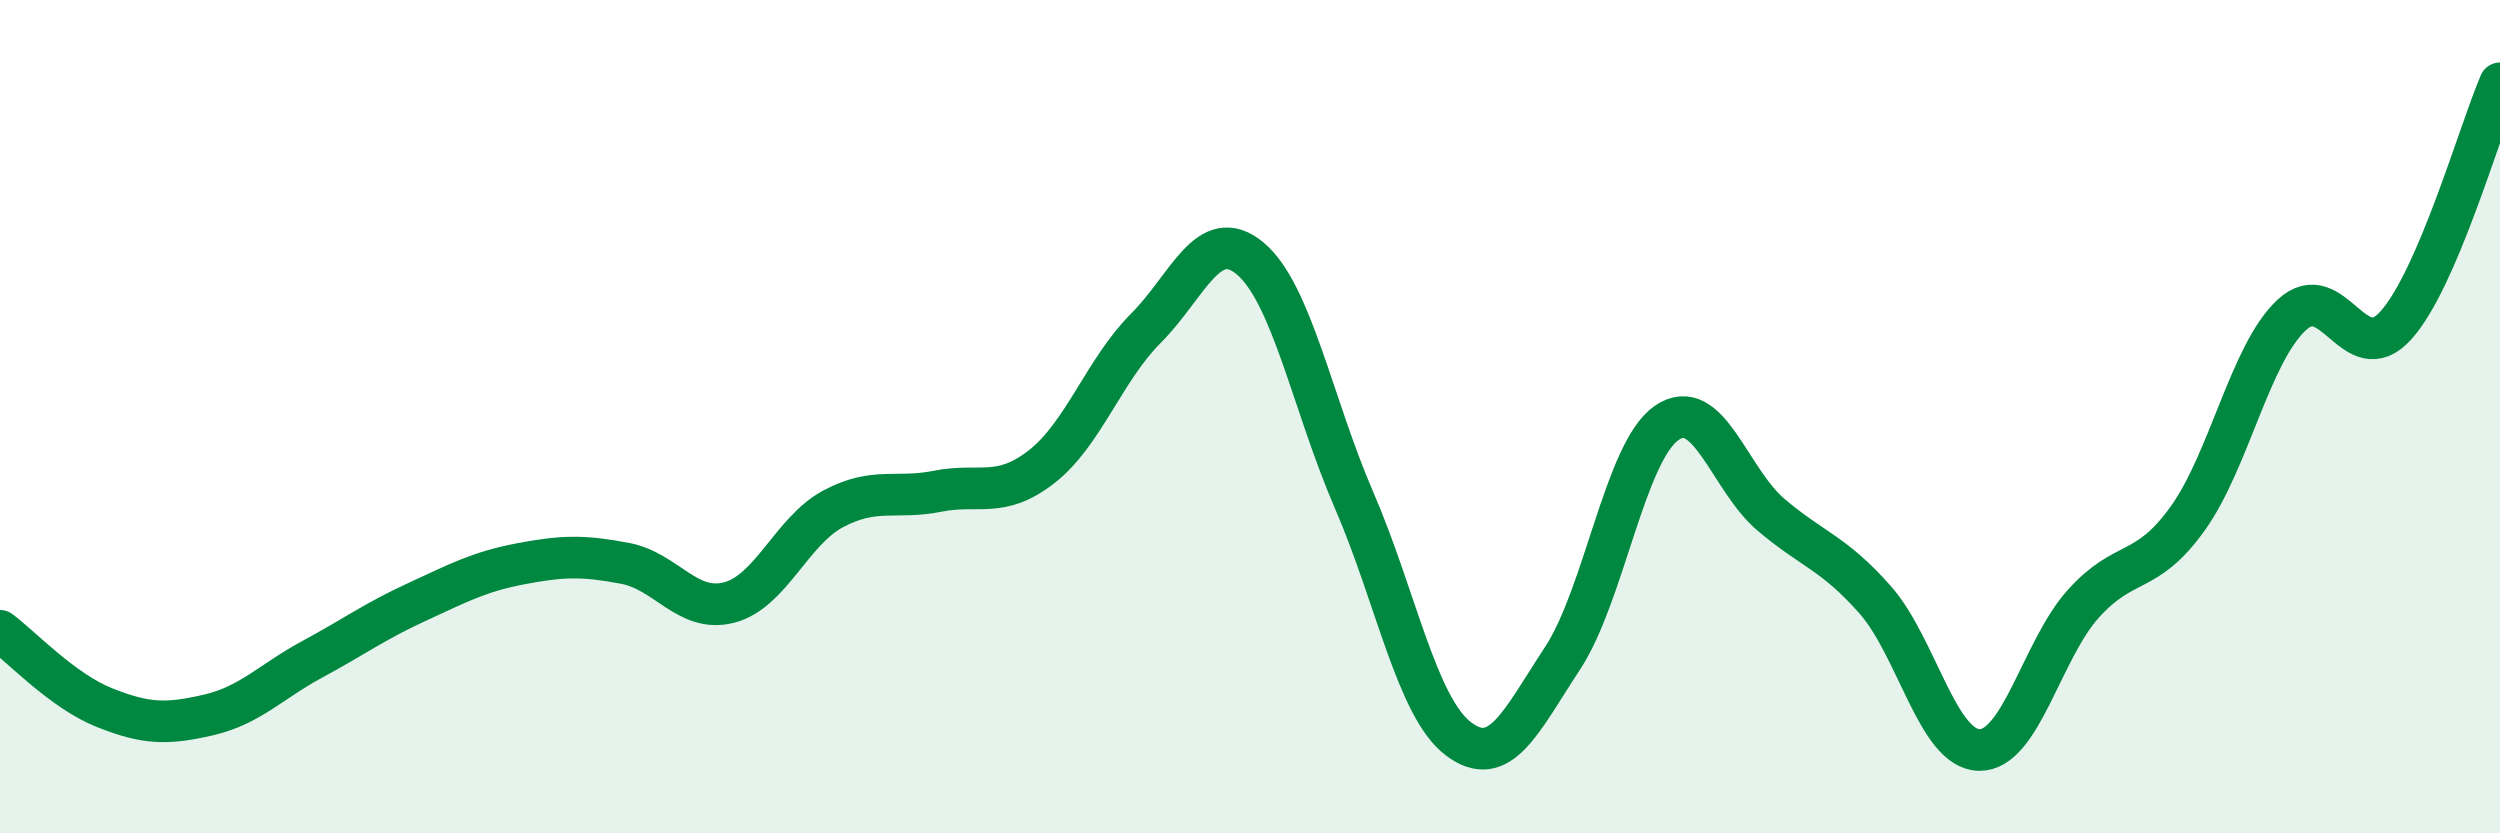 
    <svg width="60" height="20" viewBox="0 0 60 20" xmlns="http://www.w3.org/2000/svg">
      <path
        d="M 0,15.14 C 0.5,15.51 1.5,16.58 2.5,16.98 C 3.5,17.38 4,17.39 5,17.16 C 6,16.93 6.5,16.36 7.5,15.82 C 8.5,15.28 9,14.91 10,14.45 C 11,13.99 11.5,13.72 12.5,13.53 C 13.5,13.34 14,13.33 15,13.52 C 16,13.71 16.5,14.72 17.5,14.46 C 18.5,14.2 19,12.74 20,12.21 C 21,11.68 21.5,11.99 22.5,11.79 C 23.5,11.59 24,11.98 25,11.2 C 26,10.42 26.5,8.88 27.5,7.88 C 28.5,6.88 29,5.37 30,6.2 C 31,7.03 31.5,9.7 32.5,12.01 C 33.5,14.32 34,16.97 35,17.73 C 36,18.49 36.5,17.32 37.5,15.8 C 38.5,14.28 39,10.84 40,10.15 C 41,9.46 41.5,11.5 42.5,12.35 C 43.5,13.2 44,13.26 45,14.39 C 46,15.52 46.5,17.98 47.5,18 C 48.5,18.02 49,15.6 50,14.49 C 51,13.38 51.5,13.84 52.5,12.45 C 53.5,11.06 54,8.49 55,7.56 C 56,6.63 56.5,8.92 57.5,7.81 C 58.5,6.7 59.5,3.16 60,2L60 20L0 20Z"
        fill="#008740"
        opacity="0.1"
        stroke-linecap="round"
        stroke-linejoin="round"
      />
      <path
        d="M 0,15.14 C 0.5,15.51 1.5,16.58 2.5,16.98 C 3.5,17.38 4,17.39 5,17.16 C 6,16.93 6.5,16.36 7.5,15.82 C 8.5,15.28 9,14.91 10,14.45 C 11,13.99 11.5,13.72 12.5,13.53 C 13.5,13.34 14,13.33 15,13.52 C 16,13.71 16.5,14.72 17.5,14.46 C 18.5,14.2 19,12.74 20,12.21 C 21,11.68 21.5,11.99 22.5,11.79 C 23.5,11.59 24,11.98 25,11.2 C 26,10.42 26.5,8.88 27.5,7.88 C 28.5,6.88 29,5.37 30,6.2 C 31,7.03 31.5,9.7 32.5,12.01 C 33.5,14.32 34,16.97 35,17.73 C 36,18.49 36.5,17.32 37.5,15.8 C 38.5,14.28 39,10.84 40,10.15 C 41,9.46 41.5,11.5 42.5,12.35 C 43.5,13.2 44,13.26 45,14.39 C 46,15.52 46.5,17.98 47.5,18 C 48.5,18.02 49,15.6 50,14.49 C 51,13.38 51.5,13.84 52.5,12.45 C 53.5,11.06 54,8.49 55,7.56 C 56,6.63 56.5,8.92 57.5,7.81 C 58.5,6.7 59.5,3.16 60,2"
        stroke="#008740"
        stroke-width="1"
        fill="none"
        stroke-linecap="round"
        stroke-linejoin="round"
      />
    </svg>
  